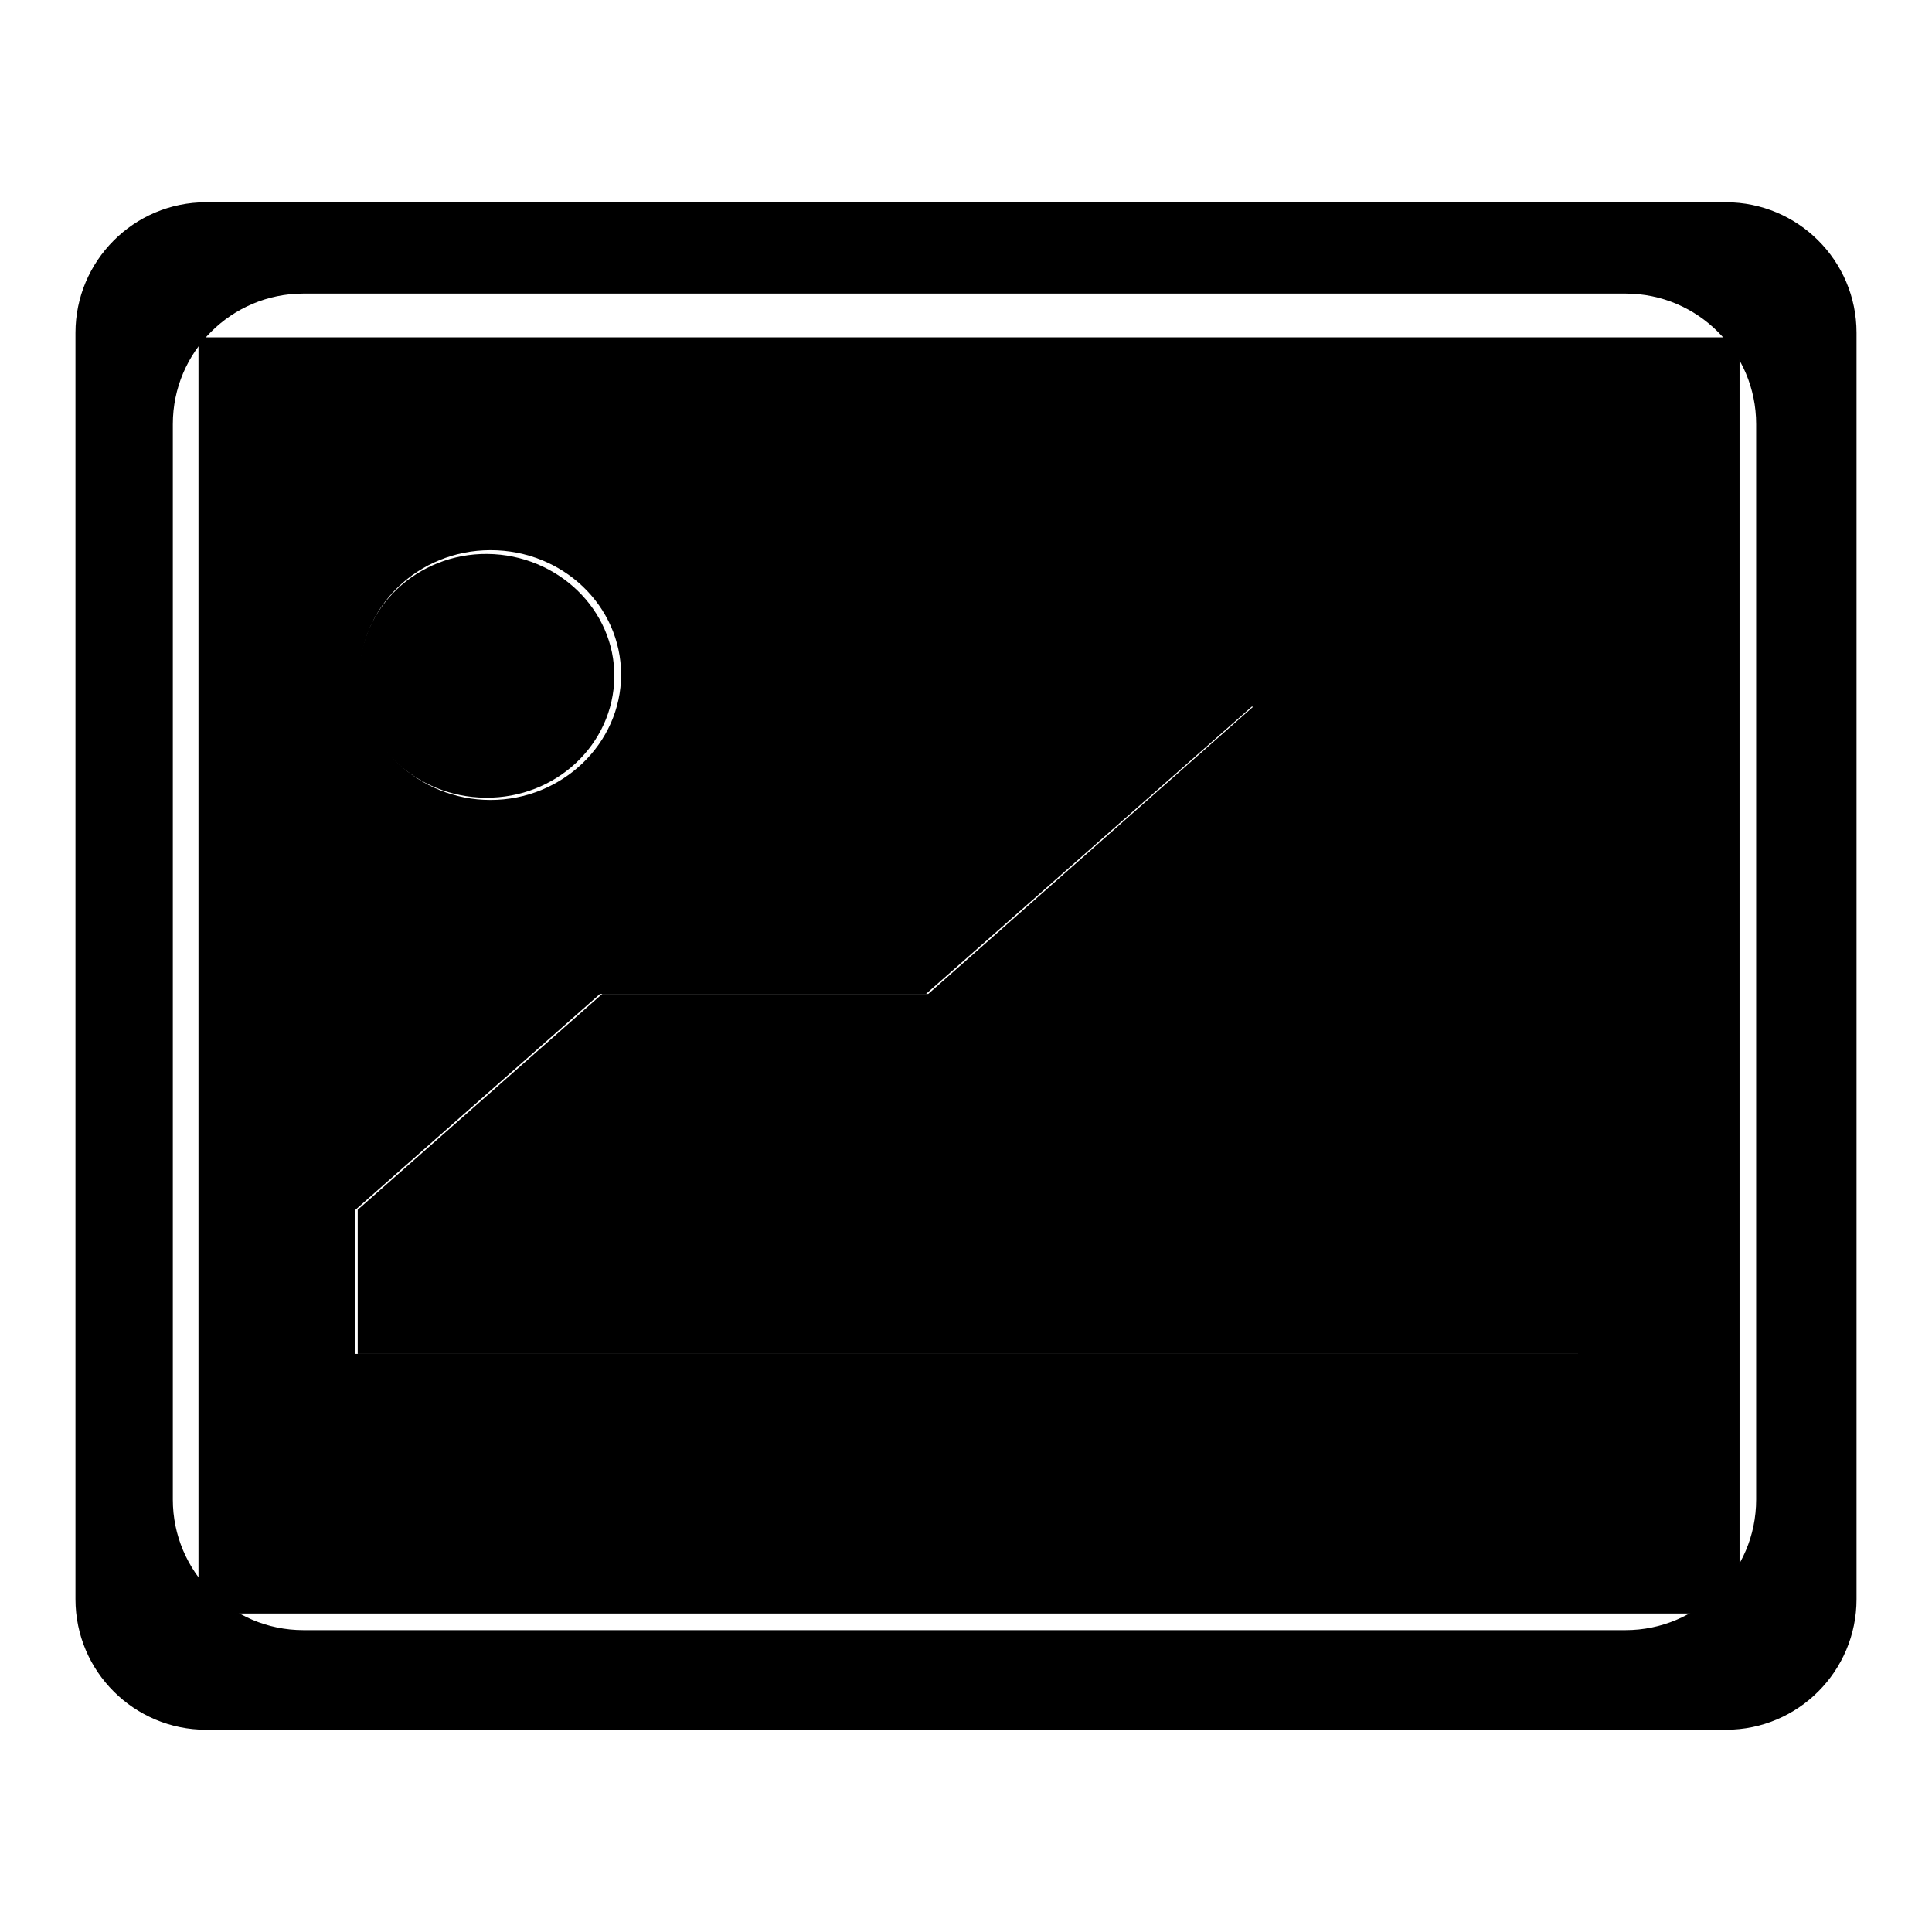 <?xml version="1.0" encoding="utf-8"?>
<!-- Svg Vector Icons : http://www.onlinewebfonts.com/icon -->
<!DOCTYPE svg PUBLIC "-//W3C//DTD SVG 1.1//EN" "http://www.w3.org/Graphics/SVG/1.1/DTD/svg11.dtd">
<svg version="1.1" xmlns="http://www.w3.org/2000/svg" xmlns:xlink="http://www.w3.org/1999/xlink" x="0px" y="0px" viewBox="0 0 256 256" enable-background="new 0 0 256 256" xml:space="preserve">
<g><g><path fill="#000000" d="M26.3,213.8h204.2V44.7H26.3V213.8z M65,72.9c9.6,0,17.3,7.4,17.3,16.5S74.5,106,65,106s-17.3-7.4-17.3-16.5S55.4,72.9,65,72.9z M47.1,160.3l32.4-28.6h43.2l43.2-38.1l43.2,38.1v47.7H47.1V160.3z"/><path fill="#000000" d="M209.3,131.7l-43.2-38.1L123,131.7H79.8l-32.4,28.6v19.1h161.9V131.7z"/><path fill="#000000" d="M47.6,89.4c0.1-8.9,7.7-16.1,17-16c9.3,0.1,16.9,7.4,16.8,16.3c-0.1,8.9-7.7,16.1-17.1,16c-9.2-0.1-16.7-7.2-16.8-16V89.4z"/><path fill="#000000" d="M228.7,26.8H27.3c-9.6,0-17.3,7.8-17.3,17.3v167.8c0,9.6,7.8,17.3,17.3,17.3h201.4c9.6,0,17.3-7.8,17.3-17.3V44.1C246,34.5,238.2,26.8,228.7,26.8z M232.7,198.7c0,9.6-7.8,17.3-17.3,17.3H40.2c-9.6,0-17.3-7.8-17.3-17.3V56.2c0-9.6,7.8-17.3,17.3-17.3h175.2c9.6,0,17.3,7.8,17.3,17.3V198.7z"/></g></g>
</svg>